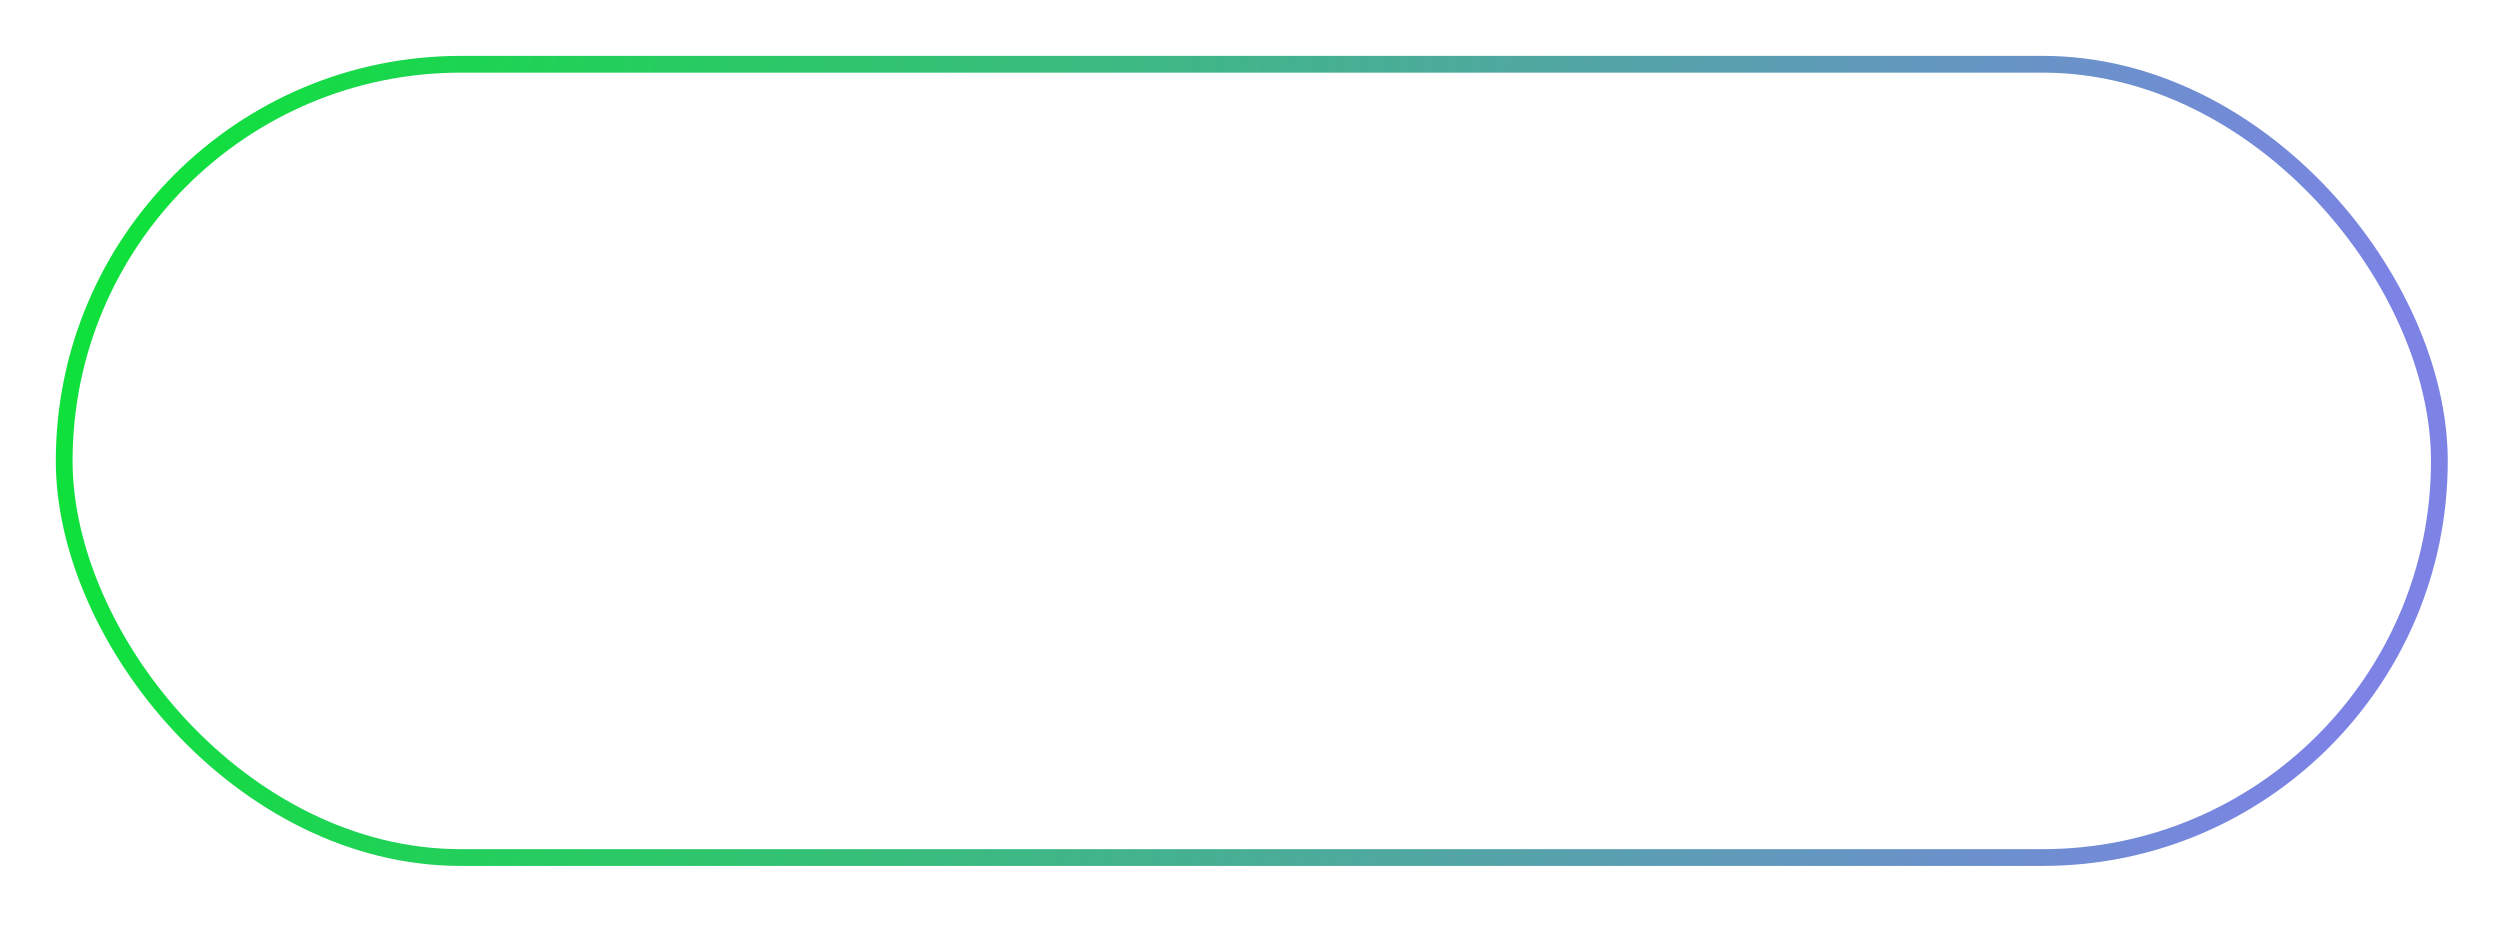 <svg width="224" height="83" viewBox="0 0 224 83" fill="none" xmlns="http://www.w3.org/2000/svg">
<g filter="url(#filter0_d_552_1569)">
<rect x="5.752" y="2.752" width="212.816" height="71.077" rx="35.538" stroke="url(#paint0_linear_552_1569)" stroke-width="1.503"/>
</g>
<defs>
<filter id="filter0_d_552_1569" x="0.415" y="0.422" width="223.488" height="81.749" filterUnits="userSpaceOnUse" color-interpolation-filters="sRGB">
<feFlood flood-opacity="0" result="BackgroundImageFix"/>
<feColorMatrix in="SourceAlpha" type="matrix" values="0 0 0 0 0 0 0 0 0 0 0 0 0 0 0 0 0 0 127 0" result="hardAlpha"/>
<feOffset dy="3.006"/>
<feGaussianBlur stdDeviation="2.292"/>
<feComposite in2="hardAlpha" operator="out"/>
<feColorMatrix type="matrix" values="0 0 0 0 1 0 0 0 0 1 0 0 0 0 1 0 0 0 0.25 0"/>
<feBlend mode="normal" in2="BackgroundImageFix" result="effect1_dropShadow_552_1569"/>
<feBlend mode="normal" in="SourceGraphic" in2="effect1_dropShadow_552_1569" result="shape"/>
</filter>
<linearGradient id="paint0_linear_552_1569" x1="15.166" y1="7.67" x2="212.229" y2="40.819" gradientUnits="userSpaceOnUse">
<stop stop-color="#0FE03C"/>
<stop offset="1" stop-color="#7C83E5"/>
</linearGradient>
</defs>
</svg>
